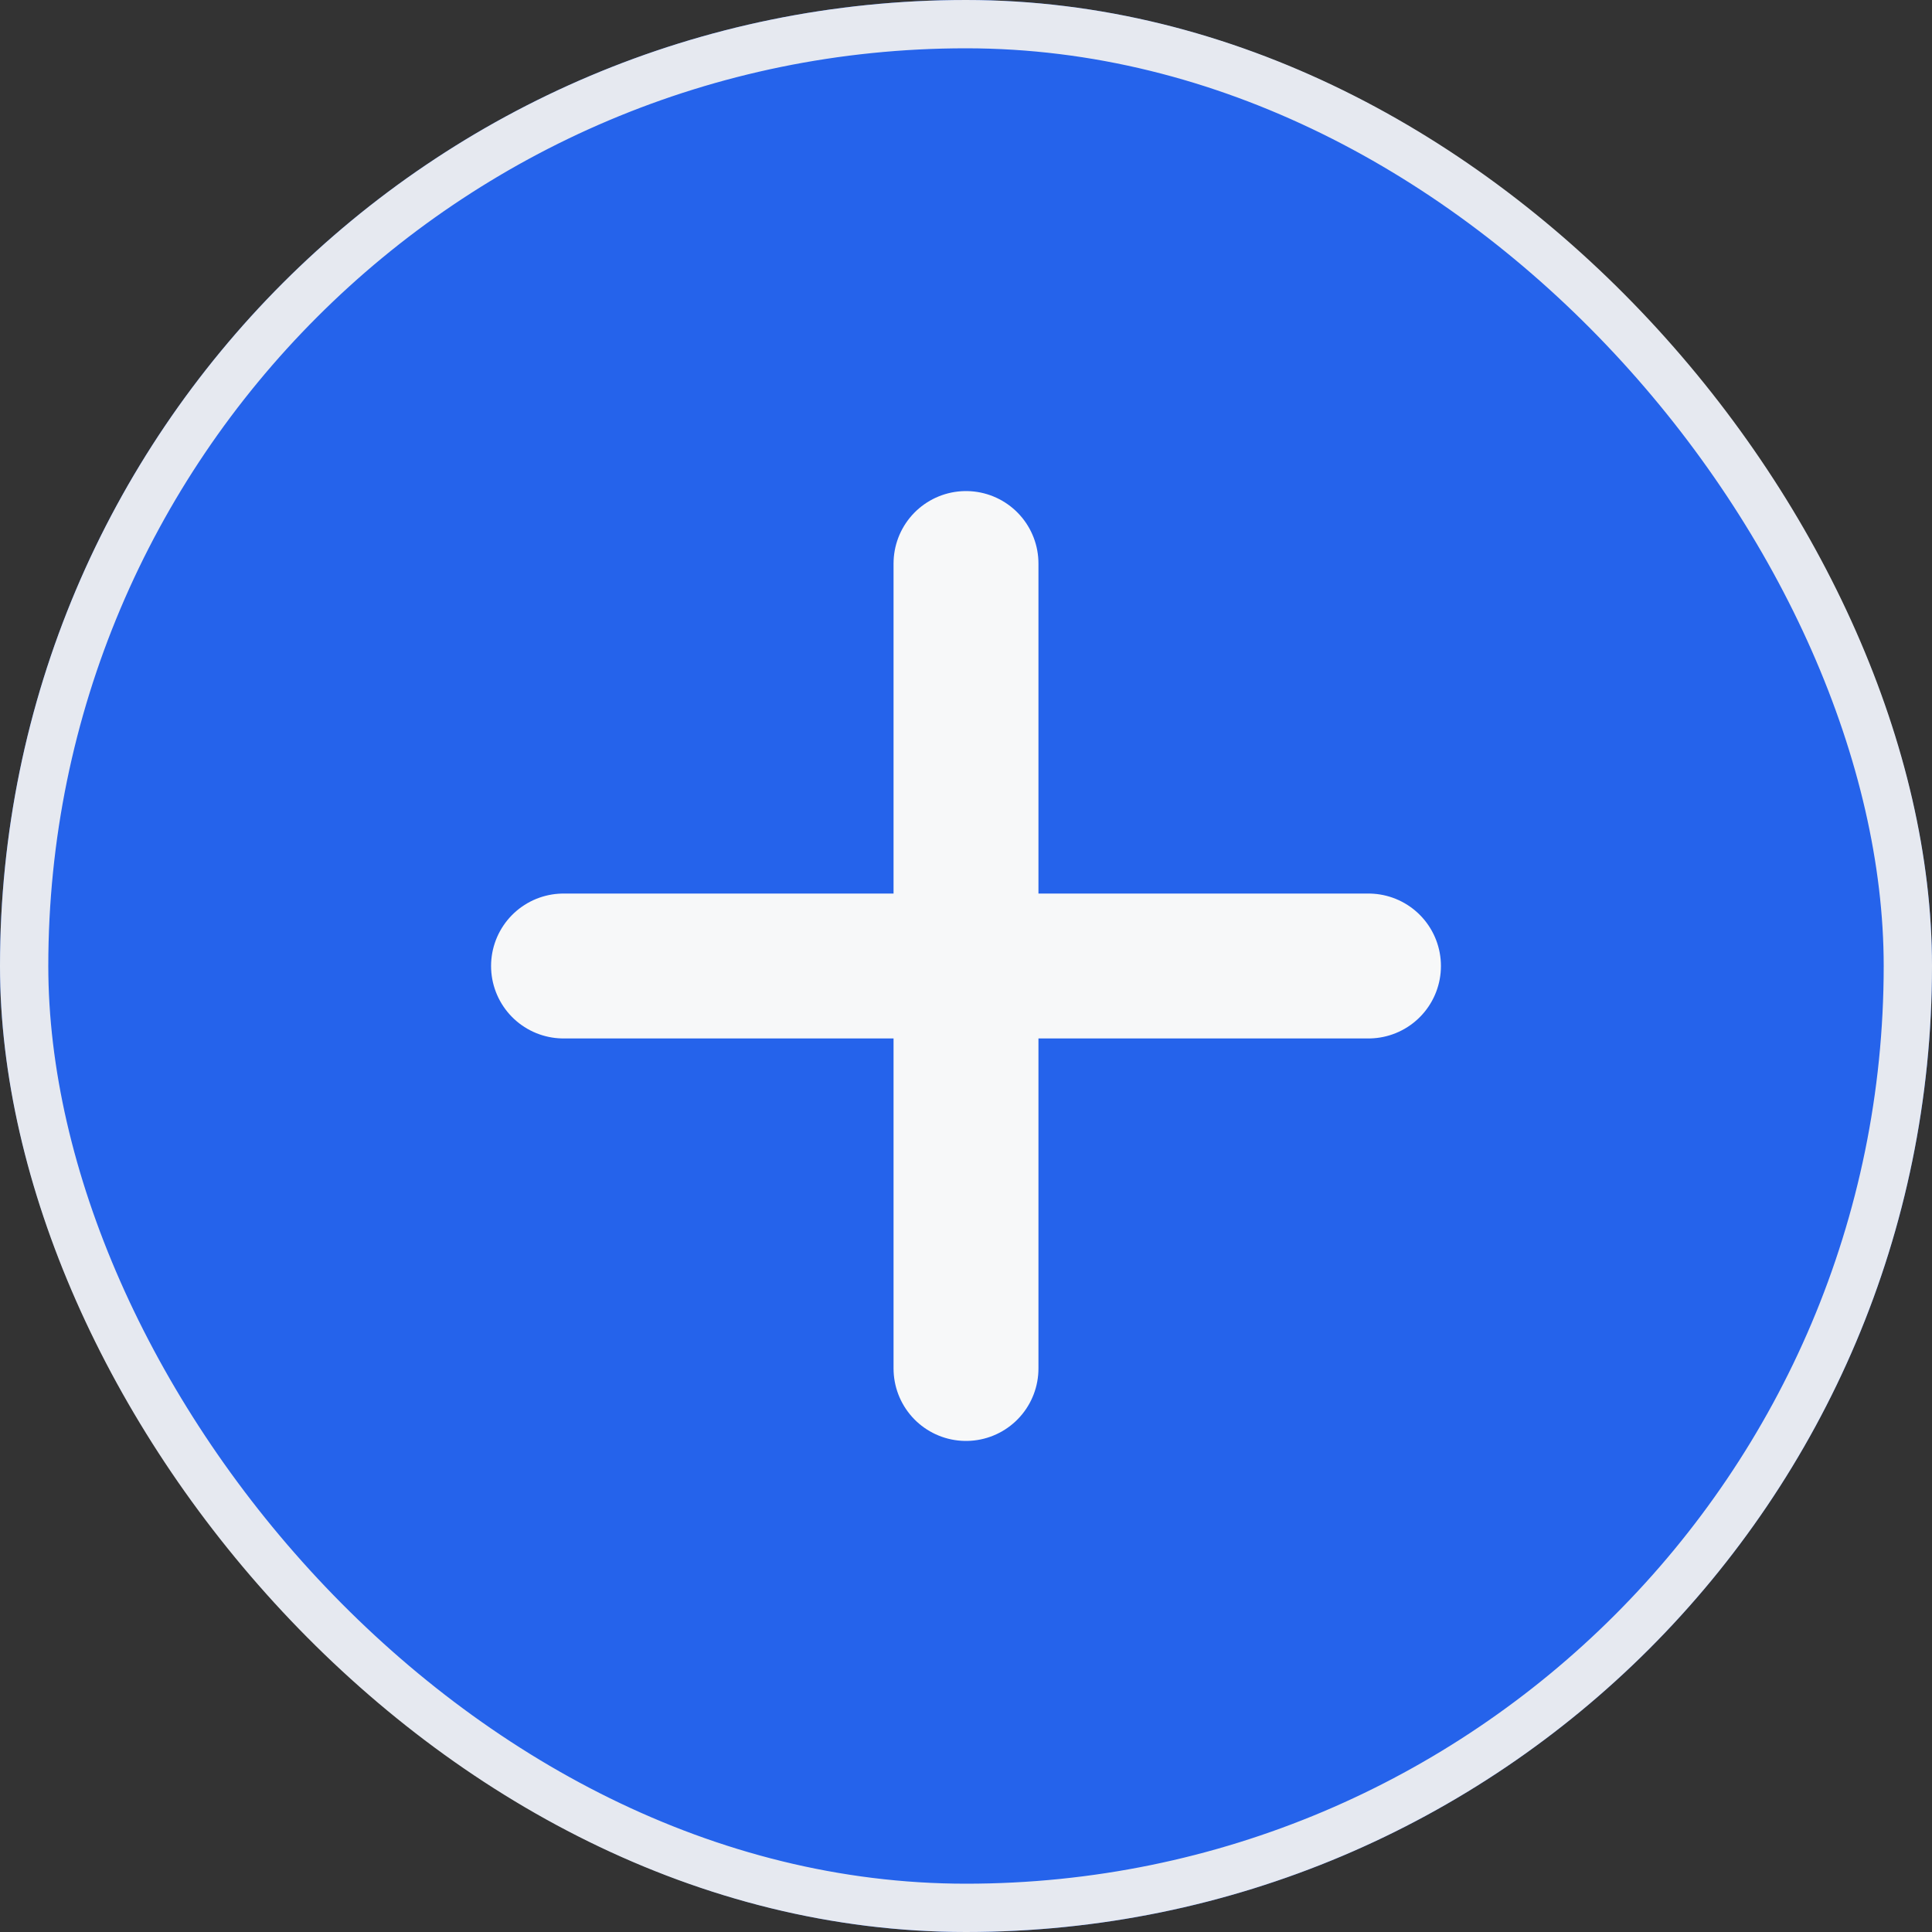 <svg width="40" height="40" viewBox="0 0 40 40" fill="none" xmlns="http://www.w3.org/2000/svg">
<rect x="0" y="0" width="40" height="40" fill="#333333" stroke="none"/>
<g clip-path="url(#clip0_15_563)">
<rect width="40" height="40" fill="#2563EB"/>
<path d="M20 28.333V11.667" stroke="#F7F8F9" stroke-width="3" stroke-linecap="round"/>
<path d="M11.667 20L28.333 20" stroke="#F7F8F9" stroke-width="3" stroke-linecap="round"/>
</g>
<rect x="0.5" y="0.5" width="39" height="39" rx="19.5" stroke="#E6E9F0"/>
<defs>
<clipPath id="clip0_15_563">
<rect width="40" height="40" rx="20" fill="white"/>
</clipPath>
</defs>
</svg>
